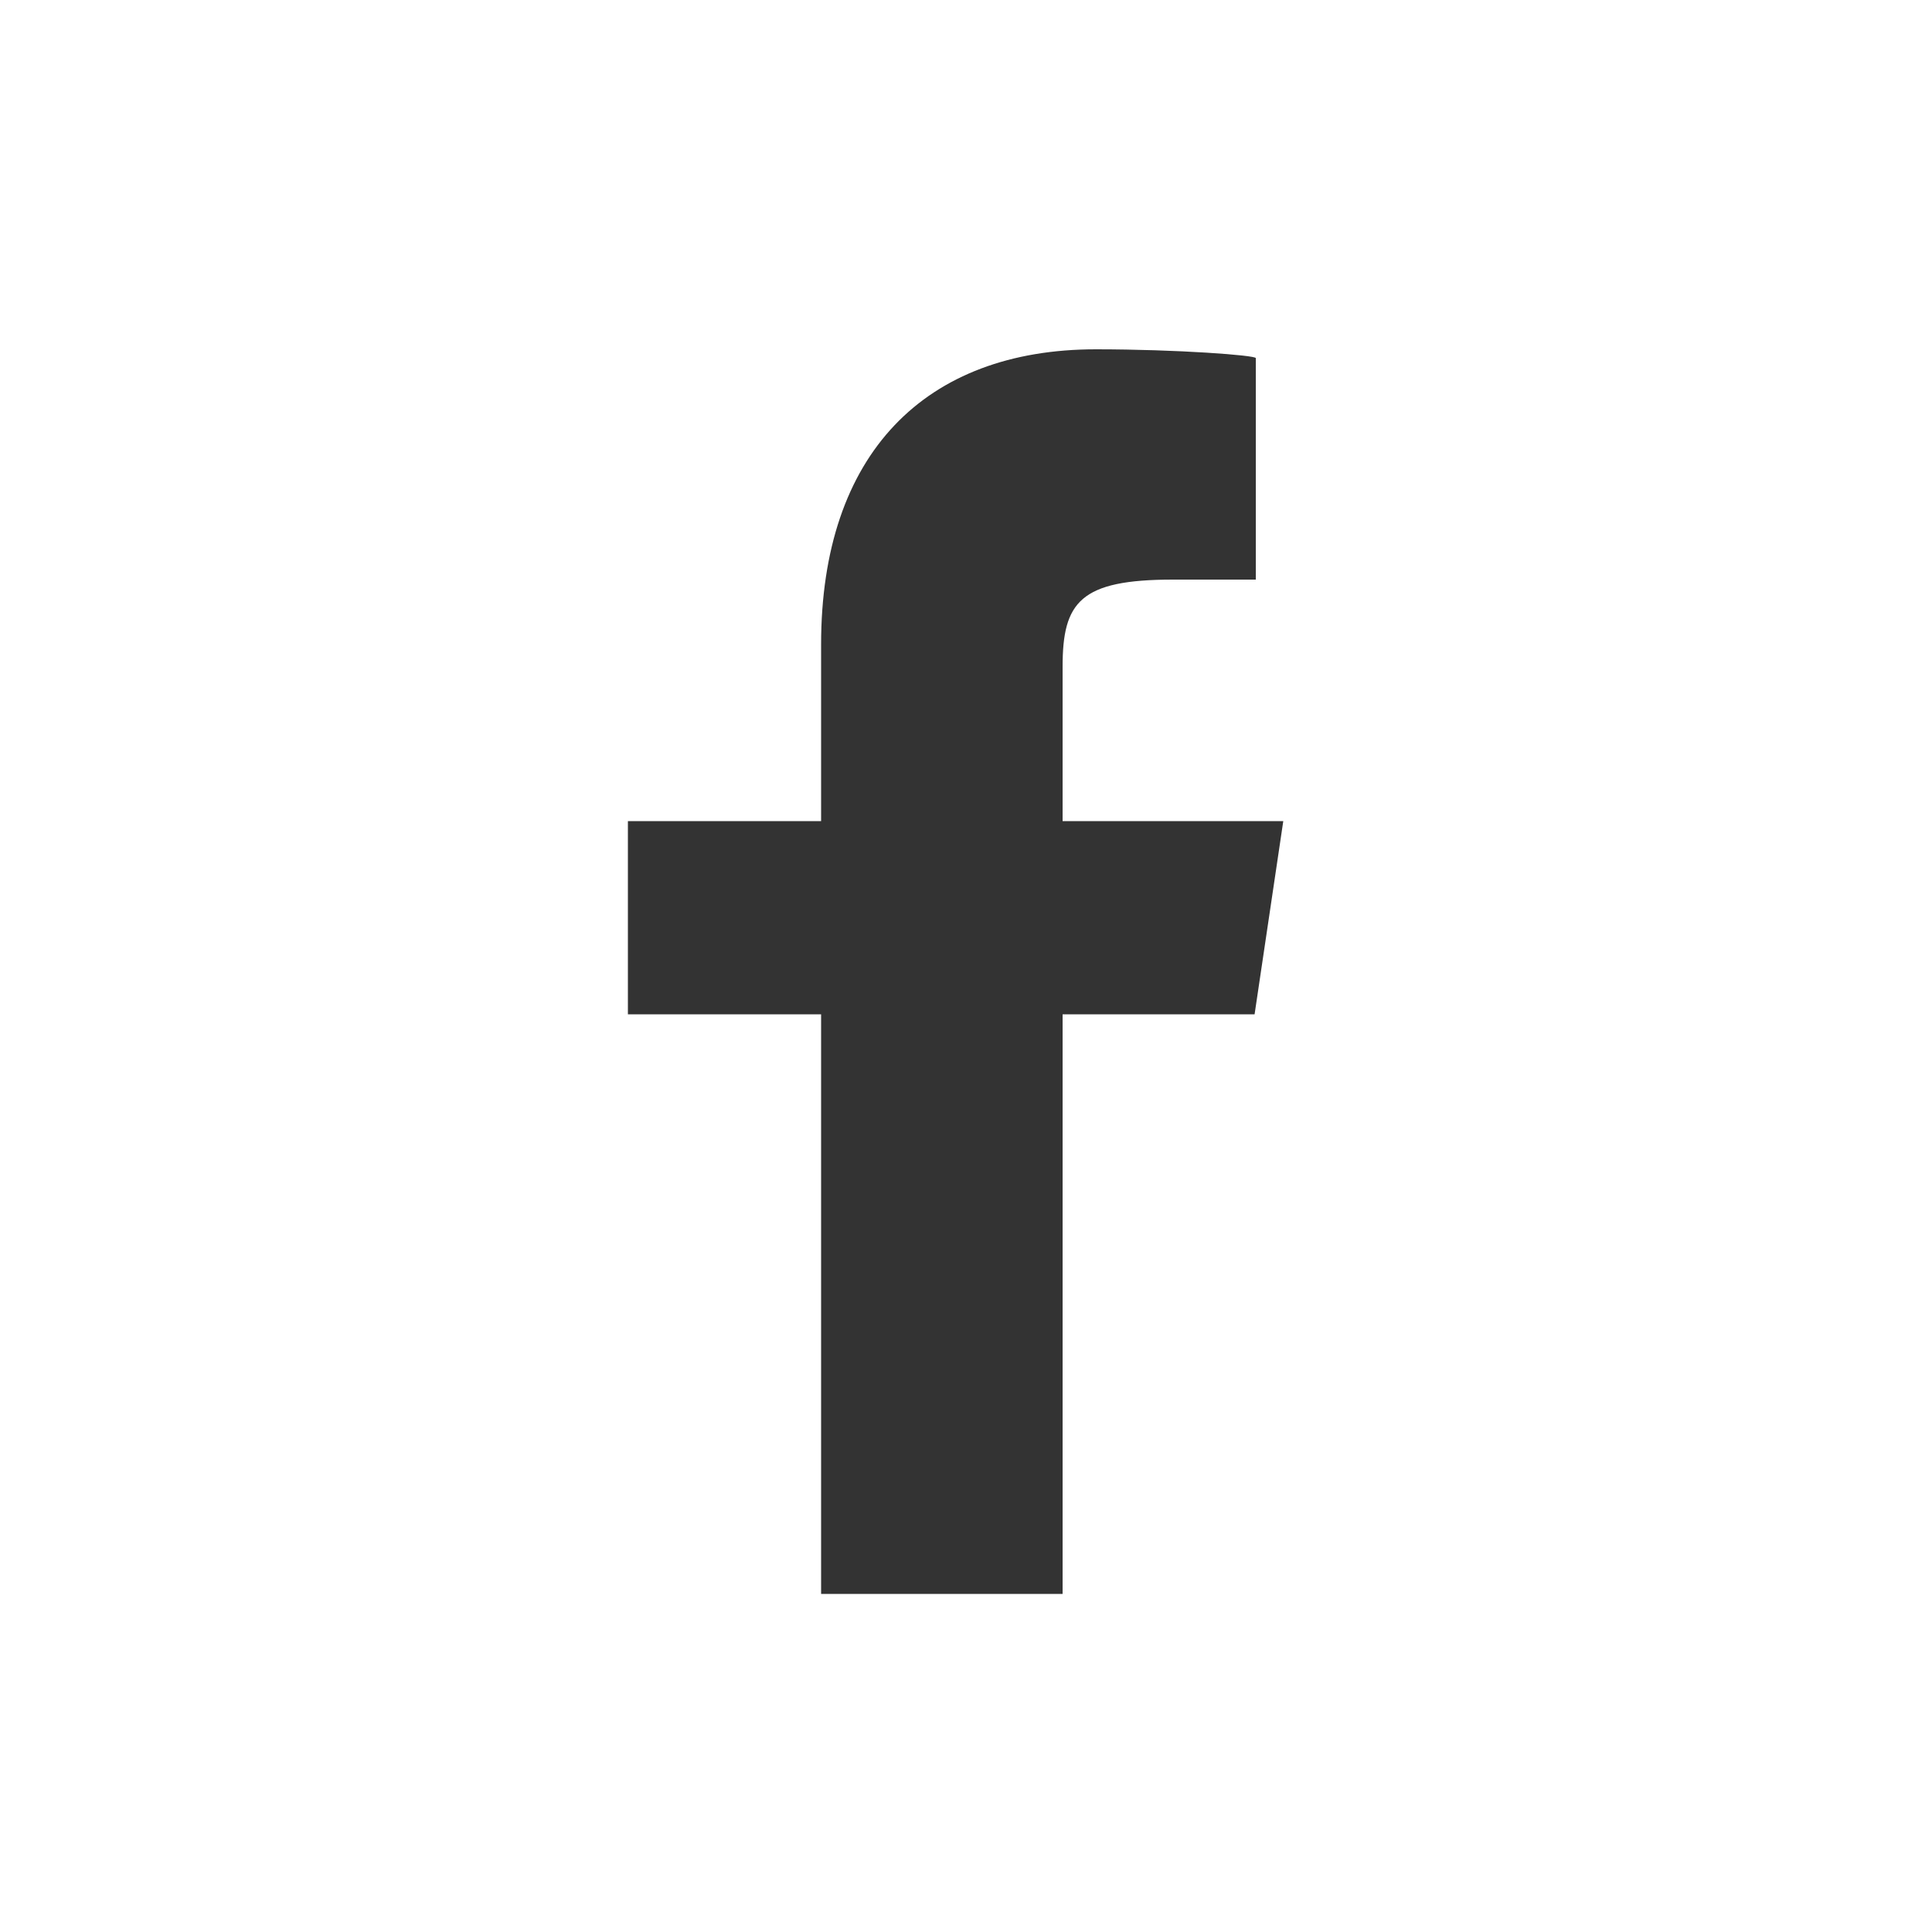 <?xml version="1.0" encoding="utf-8"?>
<!-- Generator: Adobe Illustrator 15.0.0, SVG Export Plug-In . SVG Version: 6.00 Build 0)  -->
<!DOCTYPE svg PUBLIC "-//W3C//DTD SVG 1.1//EN" "http://www.w3.org/Graphics/SVG/1.1/DTD/svg11.dtd">
<svg version="1.1" xmlns="http://www.w3.org/2000/svg" xmlns:xlink="http://www.w3.org/1999/xlink" x="0px" y="0px" width="40px"
	 height="40px" viewBox="0 0 40 40" enable-background="new 0 0 40 40" xml:space="preserve">
<rect x="0" y="0" width="40" height="40" fill="#333333" stroke="none"/>
<g id="Layer_1">
</g>
<g id="social_search_hover_x2F_click">
	<path fill="#FFFFFF" d="M40,40H0V0h40V40z M25.975,21l0.594-4H22v-3.199C22,12.463,22.365,12,24.285,12H26V7.414
		c0-0.058-1.619-0.182-3.311-0.182C19.16,7.232,17,9.387,17,13.343V17h-4v4h4v12h5V21H25.975z"/>
</g>
<g id="active_alerts">
</g>
</svg>

